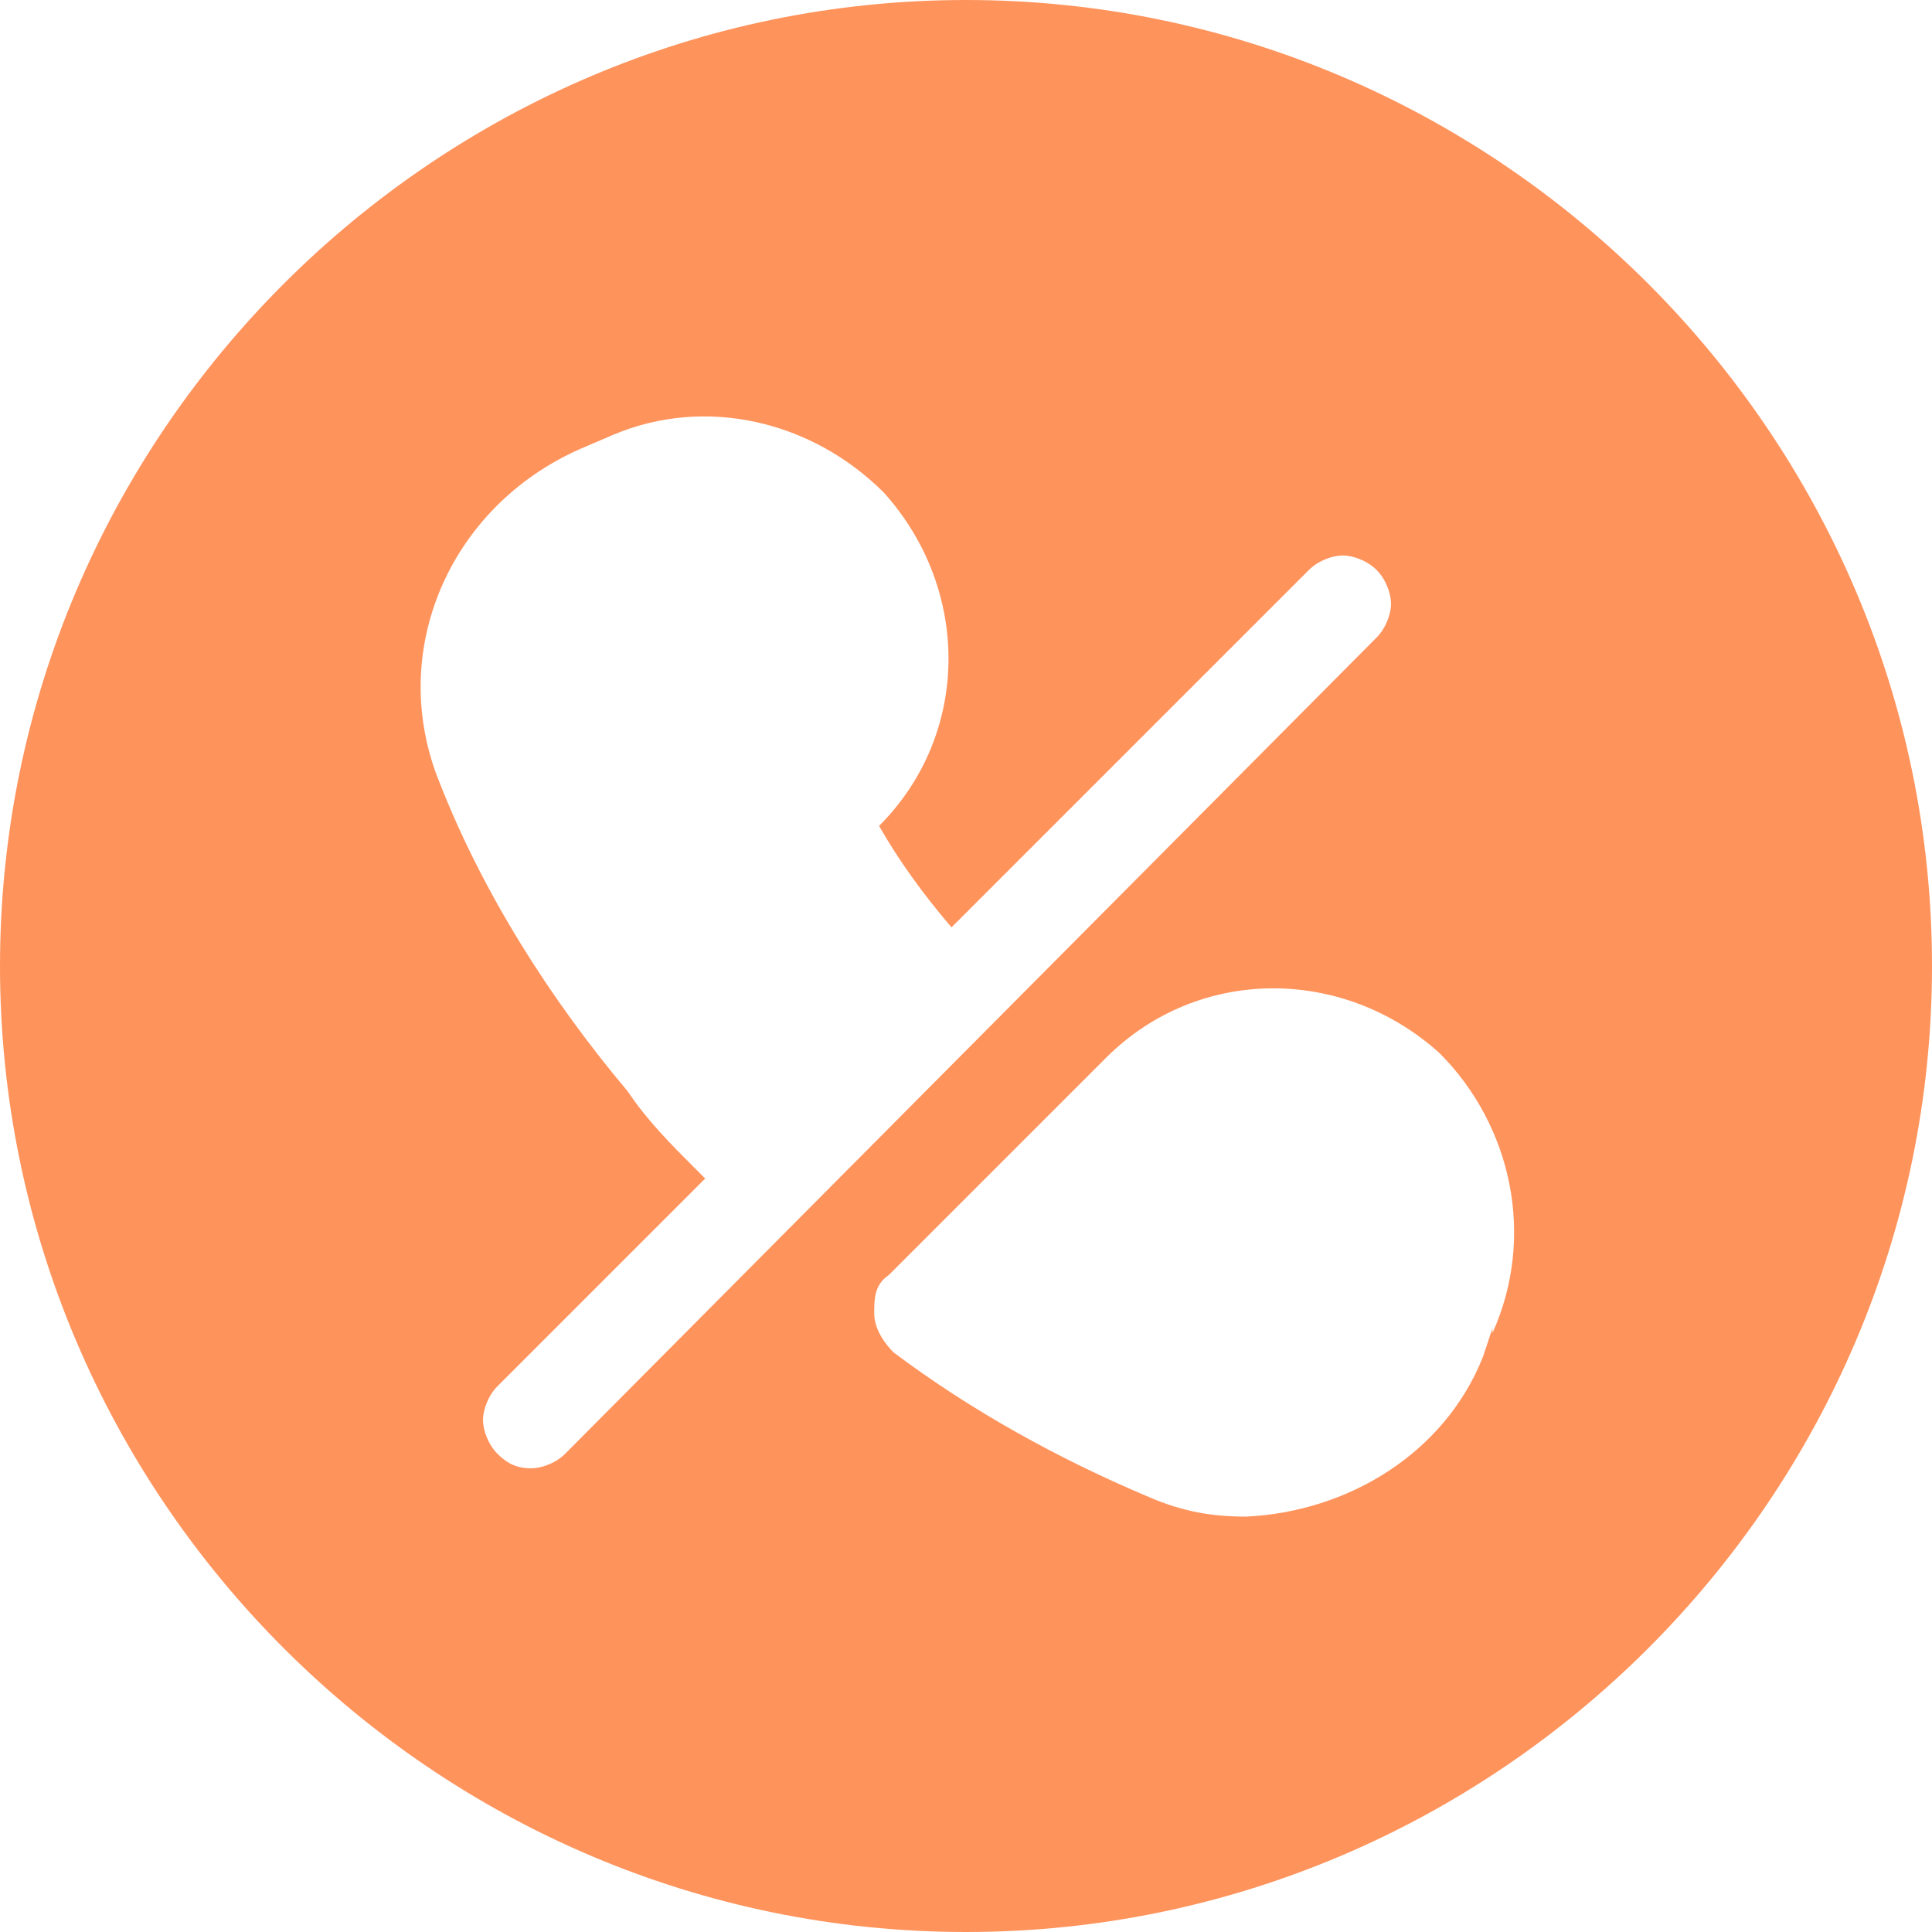 <?xml version="1.0" encoding="UTF-8"?>
<svg id="Ebene_1" data-name="Ebene 1" xmlns="http://www.w3.org/2000/svg" version="1.1" viewBox="0 0 40 40">
  <defs>
    <style>
      .cls-1 {
        fill: #ff935c;
        stroke-width: 0px;
      }
    </style>
  </defs>
  <path class="cls-1" d="M20,0C9,0,0,9,0,20s9,20,20,20,20-9,20-20S31,0,20,0ZM11,30.4c-.3,0-.5-.1-.7-.3-.2-.2-.3-.5-.3-.7s.1-.5.3-.7l4.3-4.3-.2-.2c-.5-.5-1-1-1.4-1.6-1.6-1.9-3-4.1-3.9-6.4-1.1-2.7.2-5.7,2.9-6.9l.7-.3c1.9-.8,4.1-.3,5.6,1.2,1.8,2,1.8,5-.1,6.9.4.7.9,1.4,1.5,2.1l7.4-7.4c.2-.2.5-.3.7-.3s.5.1.7.3c.2.2.3.5.3.7s-.1.5-.3.7L11.7,30.1c-.2.2-.5.3-.7.3ZM30.9,27.5l-.2.6c-.8,2-2.8,3.2-4.9,3.3-.7,0-1.3-.1-2-.4-1.9-.8-3.7-1.8-5.3-3-.2-.2-.4-.5-.4-.8,0-.3,0-.6.3-.8l4.5-4.5c1.9-1.9,4.9-1.9,6.9-.1,1.5,1.5,2,3.8,1.1,5.8Z"/>
</svg>